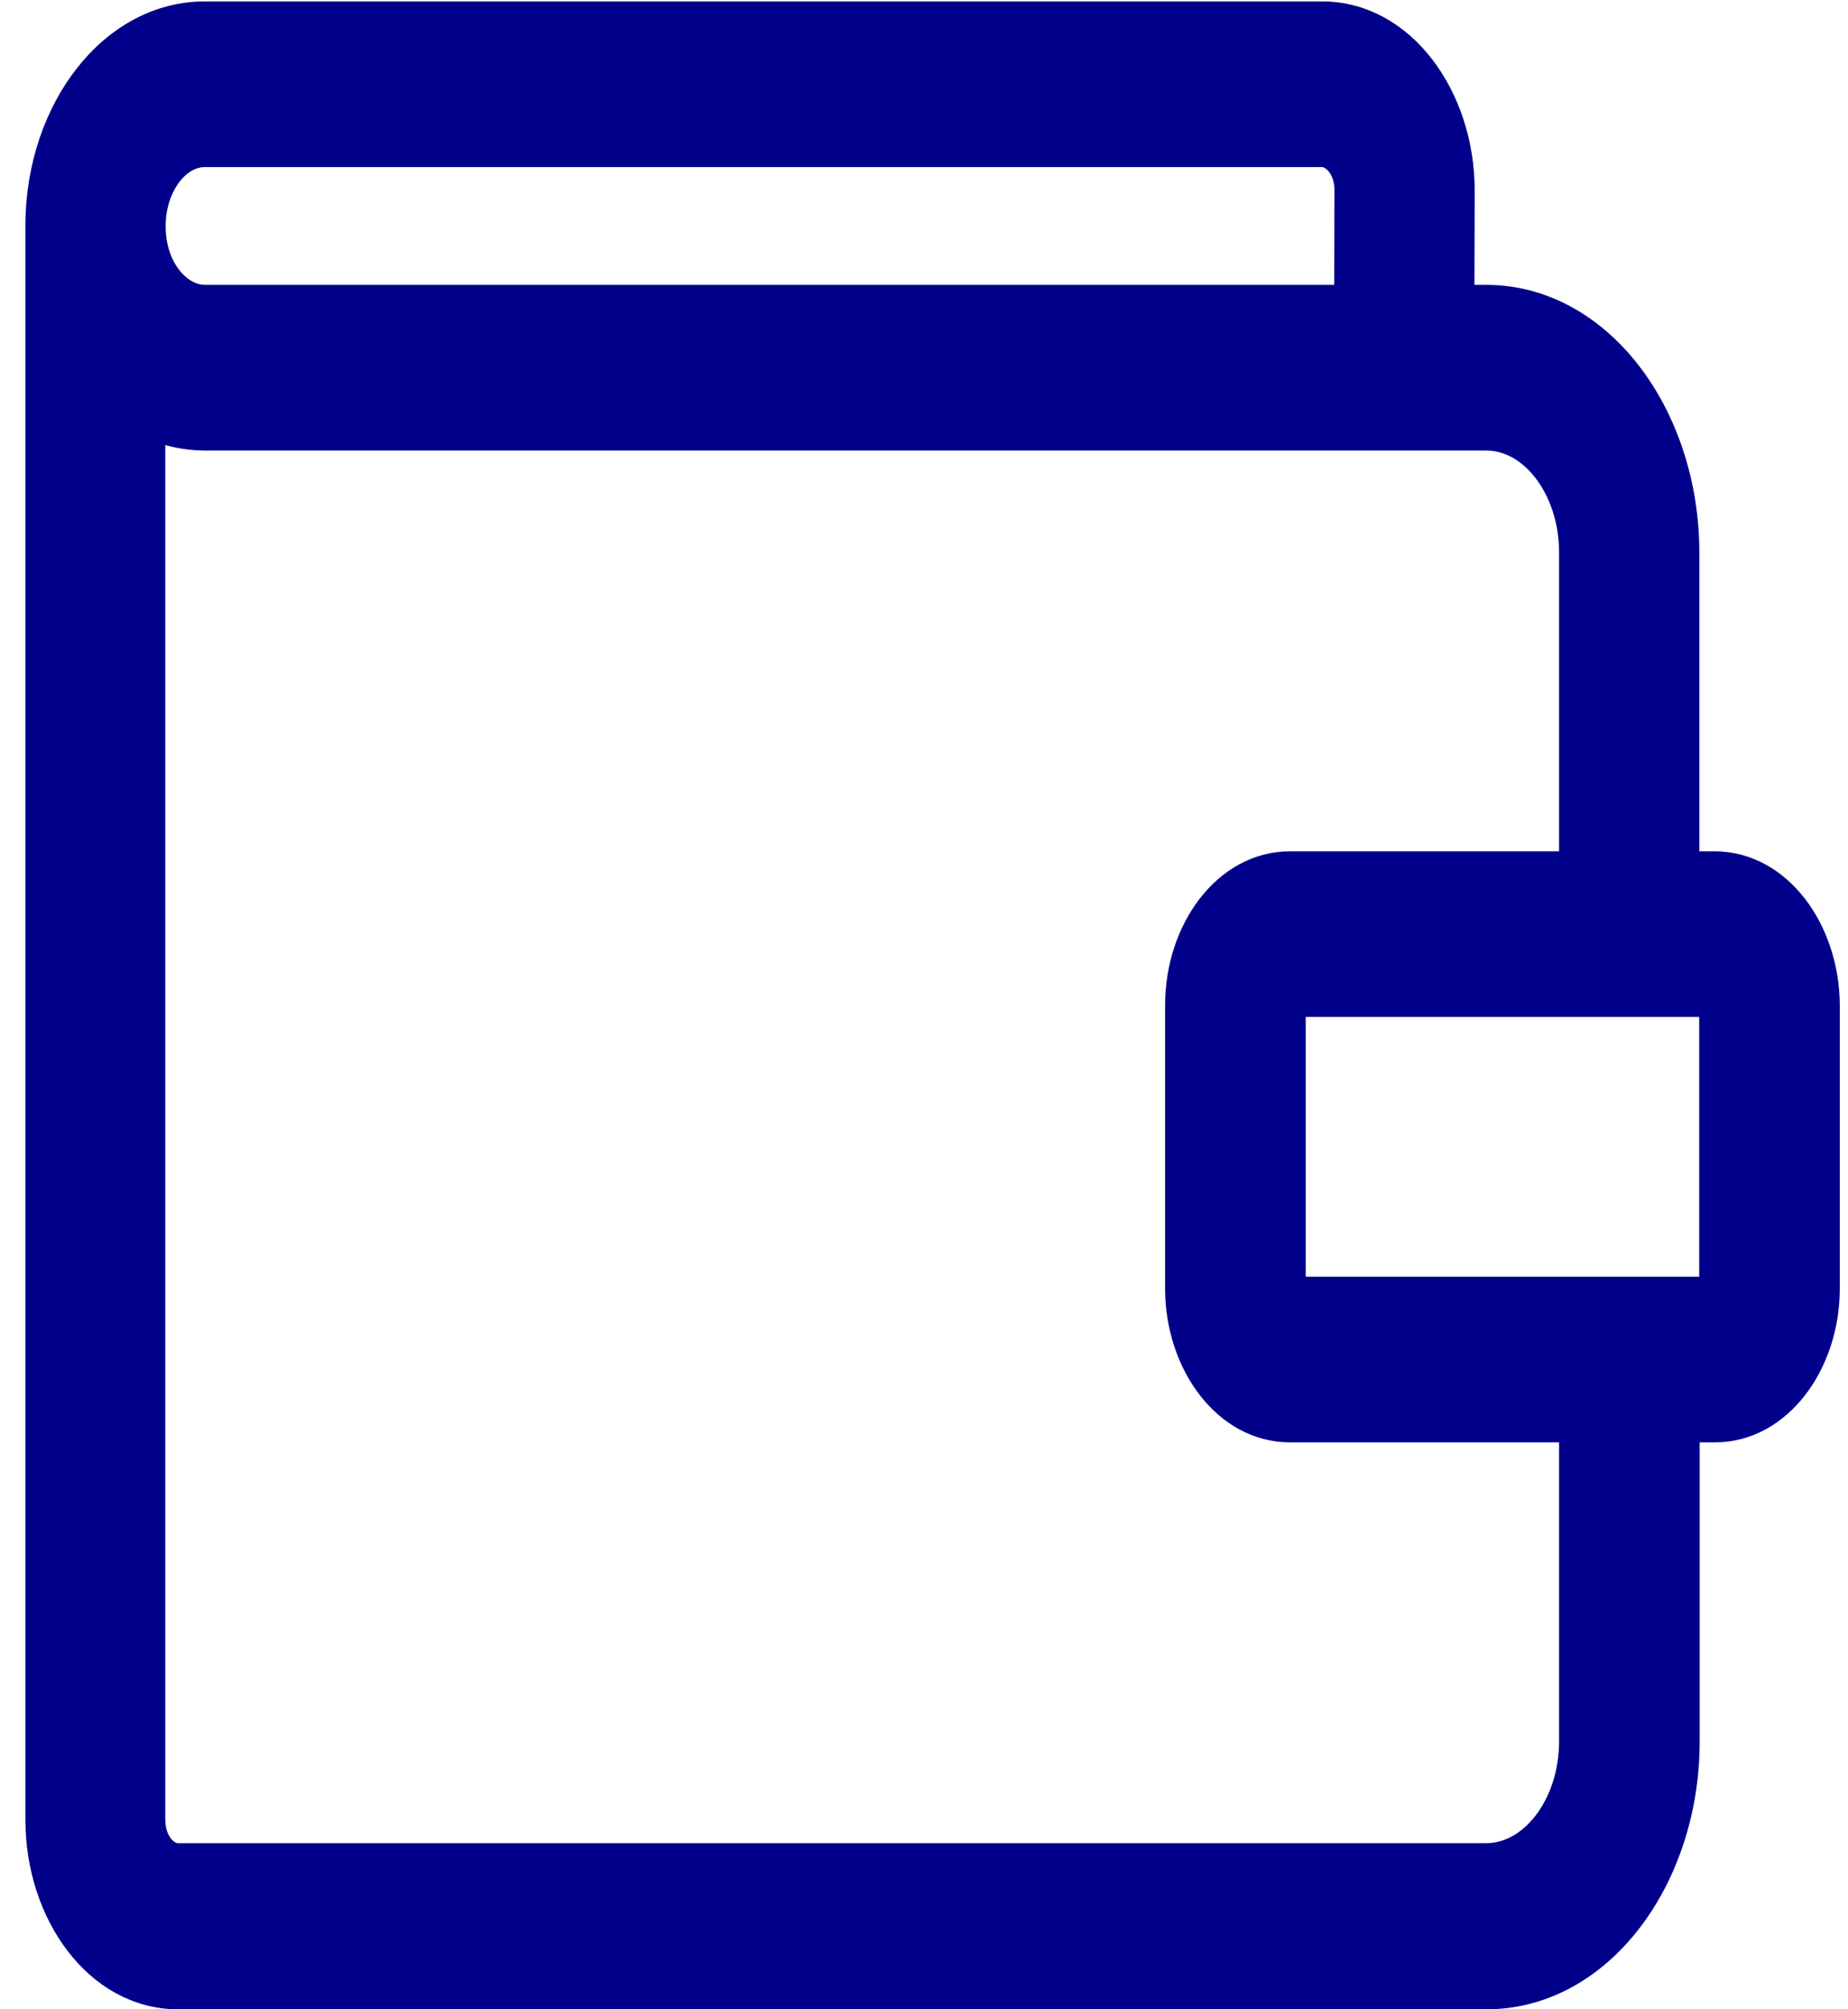 <svg width="69" height="75" viewBox="0 0 69 75" fill="none" xmlns="http://www.w3.org/2000/svg">
<g id="Group">
<path id="Vector" d="M64.013 32.276H62.949V20.627C62.949 15.51 59.708 11.133 55.492 11.133H54.55L54.562 7.12V7.119C54.562 3.623 52.347 0.553 49.37 0.553H7.652C4.154 0.553 1.491 4.14 1.449 8.316H1.449V8.321V8.322V8.322V8.322V8.322V8.322V8.323V8.323V8.323V8.323V8.323V8.324V8.324V8.324V8.324V8.324V8.325V8.325V8.325V8.325V8.325V8.326V8.326V8.326V8.326V8.326V8.327V8.327V8.327V8.327V8.327V8.328V8.328V8.328V8.328V8.328V8.329V8.329V8.329V8.329V8.329V8.33V8.33V8.33V8.33V8.331V8.331V8.331V8.331V8.331V8.332V8.332V8.332V8.332V8.332V8.333V8.333V8.333V8.333V8.333V8.334V8.334V8.334V8.334V8.334V8.335V8.335V8.335V8.335V8.335V8.336V8.336V8.336V8.336V8.336V8.337V8.337V8.337V8.337V8.337V8.338V8.338V8.338V8.338V8.338V8.339V8.339V8.339V8.339V8.339V8.34V8.34V8.34V8.34V8.341V8.341V8.341V8.341V8.341V8.342V8.342V8.342V8.342V8.342V8.343V8.343V8.343V8.343V8.343V8.344V8.344V8.344V8.344V8.344V8.345V8.345V8.345V8.345V8.345V8.346V8.346V8.346V8.346V8.346V8.347V8.347V8.347V8.347V8.347V8.348V8.348V8.348V8.348V8.348V8.349V8.349V8.349V8.349V8.35V8.35V8.35V8.35V8.35V8.351V8.351V8.351V8.351V8.351V8.352V8.352V8.352V8.352V8.352V8.353V8.353V8.353V8.353V8.353V8.354V8.354V8.354V8.354V8.354V8.355V8.355V8.355V8.355V8.355V8.356V8.356V8.356V8.356V8.356V8.357V8.357V8.357V8.357V8.357V8.358V8.358V8.358V8.358V8.358V8.359V8.359V8.359V8.359V8.36V8.36V8.36V8.36V8.36V8.361V8.361V8.361V8.361V8.361V8.362V8.362V8.362V8.362V8.362V8.363V8.363V8.363V8.363V8.363V8.364V8.364V8.364V8.364V8.364V8.365V8.365V8.365V8.365V8.365V8.366V8.366V8.366V8.366V8.366V8.367V8.367V8.367V8.367V8.367V8.368V8.368V8.368V8.368V8.368V8.369V8.369V8.369V8.369V8.37V8.37V8.37V8.37V8.37V8.371V8.371V8.371V8.371V8.371V8.372V8.372V8.372V8.372V8.372V8.373V8.373V8.373V8.373V8.373V8.374V8.374V8.374V8.374V8.374V8.375V8.375V8.375V8.375V8.375V8.376V8.376V8.376V8.376V8.376V8.377V8.377V8.377V8.377V8.377V8.378V8.378V8.378V8.378V8.379V8.379V8.379V8.379V8.379V8.38V8.38V8.38V8.38V8.38V8.381V8.381V8.381V8.381V8.381V8.382V8.382V8.382V8.382V8.382V8.383V8.383V8.383V8.383V8.383V8.384V8.384V8.384V8.384V8.384V8.385V8.385V8.385V8.385V8.385V8.386V8.386V8.386V8.386V8.386V8.387V8.387V8.387V8.387V8.387V8.388V8.388V8.388V8.388V8.389V8.389V8.389V8.389V8.389V8.39V8.39V8.39V8.39V8.39V8.391V8.391V8.391V8.391V8.391V8.392V8.392V8.392V8.392V8.392V8.393V8.393V8.393V8.393V8.393V8.394V8.394V8.394V8.394V8.394V8.395V8.395V8.395V8.395V8.395V8.396V8.396V8.396V8.396V8.396V8.397V8.397V8.397V8.397V8.398V8.398V8.398V8.398V8.398V8.399V8.399V8.399V8.399V8.399V8.4V8.4V8.4V8.4V8.4V8.401V8.401V8.401V8.401V8.401V8.402V8.402V8.402V8.402V8.402V8.403V8.403V8.403V8.403V8.403V8.404V8.404V8.404V8.404V8.404V8.405V8.405V8.405V8.405V8.405V8.406V8.406V8.406V8.406V8.406V8.407V8.407V8.407V8.407V8.408V8.408V8.408V8.408V8.408V8.409V8.409V8.409V8.409V8.409V8.41V8.41V8.41V8.41V8.41V8.411V8.411V8.411V8.411V8.411V8.412V8.412V8.412V8.412V8.412V8.413V8.413V8.413V8.413V8.413V8.414V8.414V8.414V8.414V8.414V8.415V8.415V8.415V8.415V8.415V8.416V8.416V8.416V8.416V8.417V8.417V8.417V8.417V8.417V8.418V8.418V8.418V8.418V8.418V8.419V8.419V8.419V8.419V8.419V8.42V8.42V8.42V8.42V8.42V8.421V8.421V8.421V8.421V8.421V8.422V8.422V8.422V8.422V8.422V8.423V8.423V8.423V8.423V8.423V8.424V8.424V8.424V8.424V8.424V8.425V8.425V8.425V8.425V8.425V8.426V8.426V67.934C1.449 71.43 3.664 74.5 6.641 74.5H55.505C59.736 74.5 62.962 70.105 62.962 65.006V53.339H64.026C66.437 53.339 68.194 50.862 68.194 48.098L68.194 37.518L68.194 37.515C68.18 34.754 66.423 32.276 64.013 32.276ZM7.652 5.736H49.37C49.783 5.736 50.326 6.228 50.326 7.101C50.326 7.101 50.326 7.101 50.326 7.101L50.314 11.133H7.652C6.678 11.133 5.685 10.055 5.685 8.443C5.685 7.664 5.93 6.972 6.304 6.484C6.679 5.997 7.16 5.736 7.652 5.736ZM58.713 64.988C58.713 66.211 58.327 67.304 57.725 68.081C57.124 68.859 56.329 69.299 55.492 69.299H6.627C6.217 69.299 5.671 68.81 5.671 67.917V15.908C6.292 16.172 6.956 16.317 7.652 16.317H55.492C56.329 16.317 57.124 16.757 57.725 17.534C58.327 18.312 58.713 19.405 58.713 20.627V32.276H48.17C45.76 32.276 44.002 34.754 44.002 37.518V48.098C44.002 50.862 45.76 53.339 48.17 53.339H58.713V64.988ZM63.944 48.098C63.944 48.122 63.941 48.142 63.938 48.156H48.259C48.255 48.142 48.252 48.122 48.252 48.098V37.518C48.252 37.496 48.255 37.477 48.261 37.46L63.936 37.46C63.941 37.474 63.944 37.493 63.944 37.518V48.098Z" fill="#00008A" stroke="#00008A"/>
</g>
</svg>
